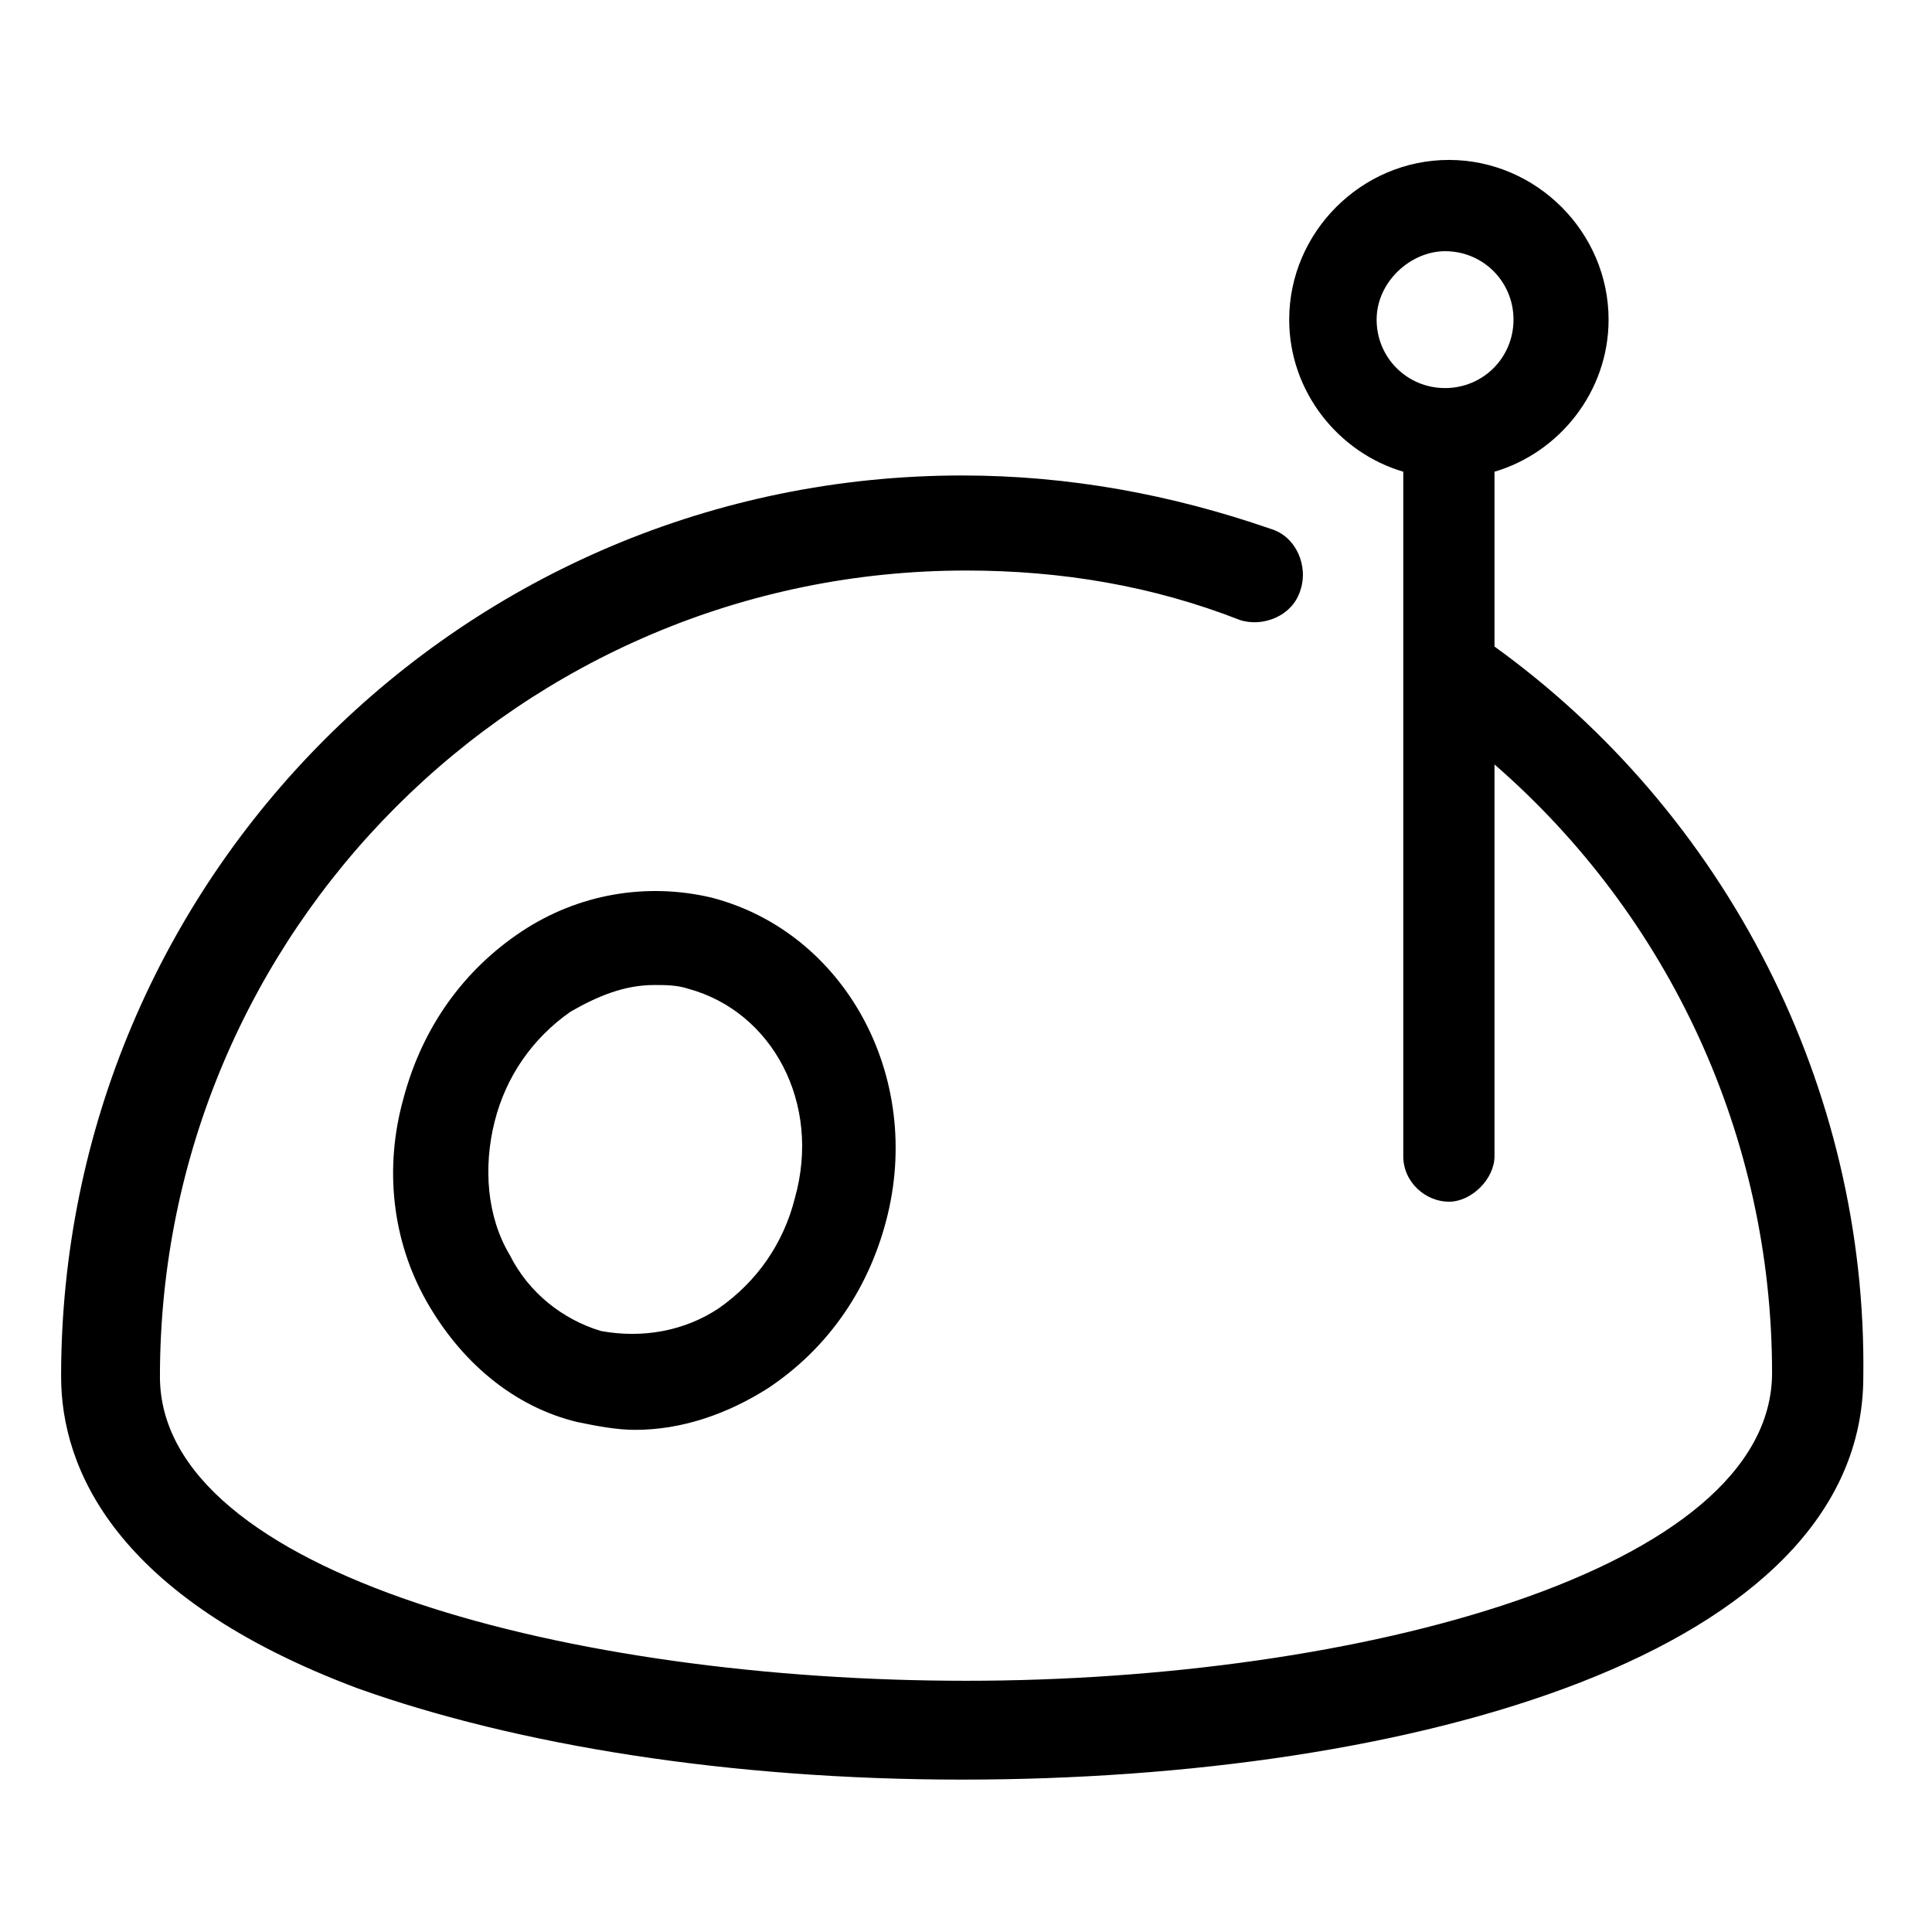 <?xml version="1.0" encoding="UTF-8"?>
<!-- Uploaded to: ICON Repo, www.svgrepo.com, Generator: ICON Repo Mixer Tools -->
<svg fill="#000000" width="800px" height="800px" version="1.1" viewBox="144 144 512 512" xmlns="http://www.w3.org/2000/svg">
 <g>
  <path d="m282.11 390.93c-15.113 10.078-26.199 25.191-31.234 44.336-5.039 18.137-3.023 37.281 6.047 53.402 9.07 16.121 23.176 28.215 40.305 32.242 5.039 1.008 10.078 2.016 15.113 2.016 12.09 0 24.184-4.031 35.266-11.082 15.113-10.078 26.199-25.191 31.234-44.336 10.078-38.289-11.082-76.578-46.352-85.648-17.125-4.027-35.262-1.004-50.379 9.07zm72.551 70.535c-3.023 12.09-10.078 22.168-20.152 29.223-9.07 6.047-20.152 8.062-31.234 6.047-10.078-3.023-19.145-10.078-24.184-20.152-6.047-10.078-7.055-23.176-4.031-35.266 3.023-12.09 10.078-22.168 20.152-29.223 7.055-4.031 14.105-7.055 22.168-7.055 3.023 0 6.047 0 9.07 1.008 22.164 6.043 35.266 30.227 28.211 55.418z"/>
  <path d="m540.06 315.36v-46.352c17.129-5.039 30.23-21.16 30.23-40.305 0-23.176-19.145-42.32-42.32-42.32s-42.32 19.145-42.32 42.32c0 19.145 13.098 35.266 30.23 40.305v181.37c0 7.055 6.047 12.09 12.09 12.09 6.047 0 12.09-6.047 12.09-12.09v-103.79c46.352 40.305 73.555 98.746 73.555 161.22 0 52.395-109.83 81.617-213.62 81.617-103.78 0-213.61-28.211-213.61-80.609 0-117.89 95.723-213.62 213.62-213.62 25.191 0 49.375 4.031 72.547 13.098 6.047 2.016 14.105-1.008 16.121-8.062 2.016-6.047-1.008-14.105-8.062-16.121-26.199-9.07-53.402-14.105-81.617-14.105-132 0-238.8 106.81-238.8 238.8 0 24.184 14.105 58.441 78.594 82.625 42.32 15.113 98.746 24.184 160.21 24.184 118.9 0 238.8-33.25 238.8-106.81 1.012-76.574-36.27-149.12-97.734-193.46zm-13.102-104.79c10.078 0 18.137 8.062 18.137 18.137 0 10.078-8.062 18.137-18.137 18.137-10.078 0-18.137-8.062-18.137-18.137s9.07-18.137 18.137-18.137z"/>
 </g>
</svg>